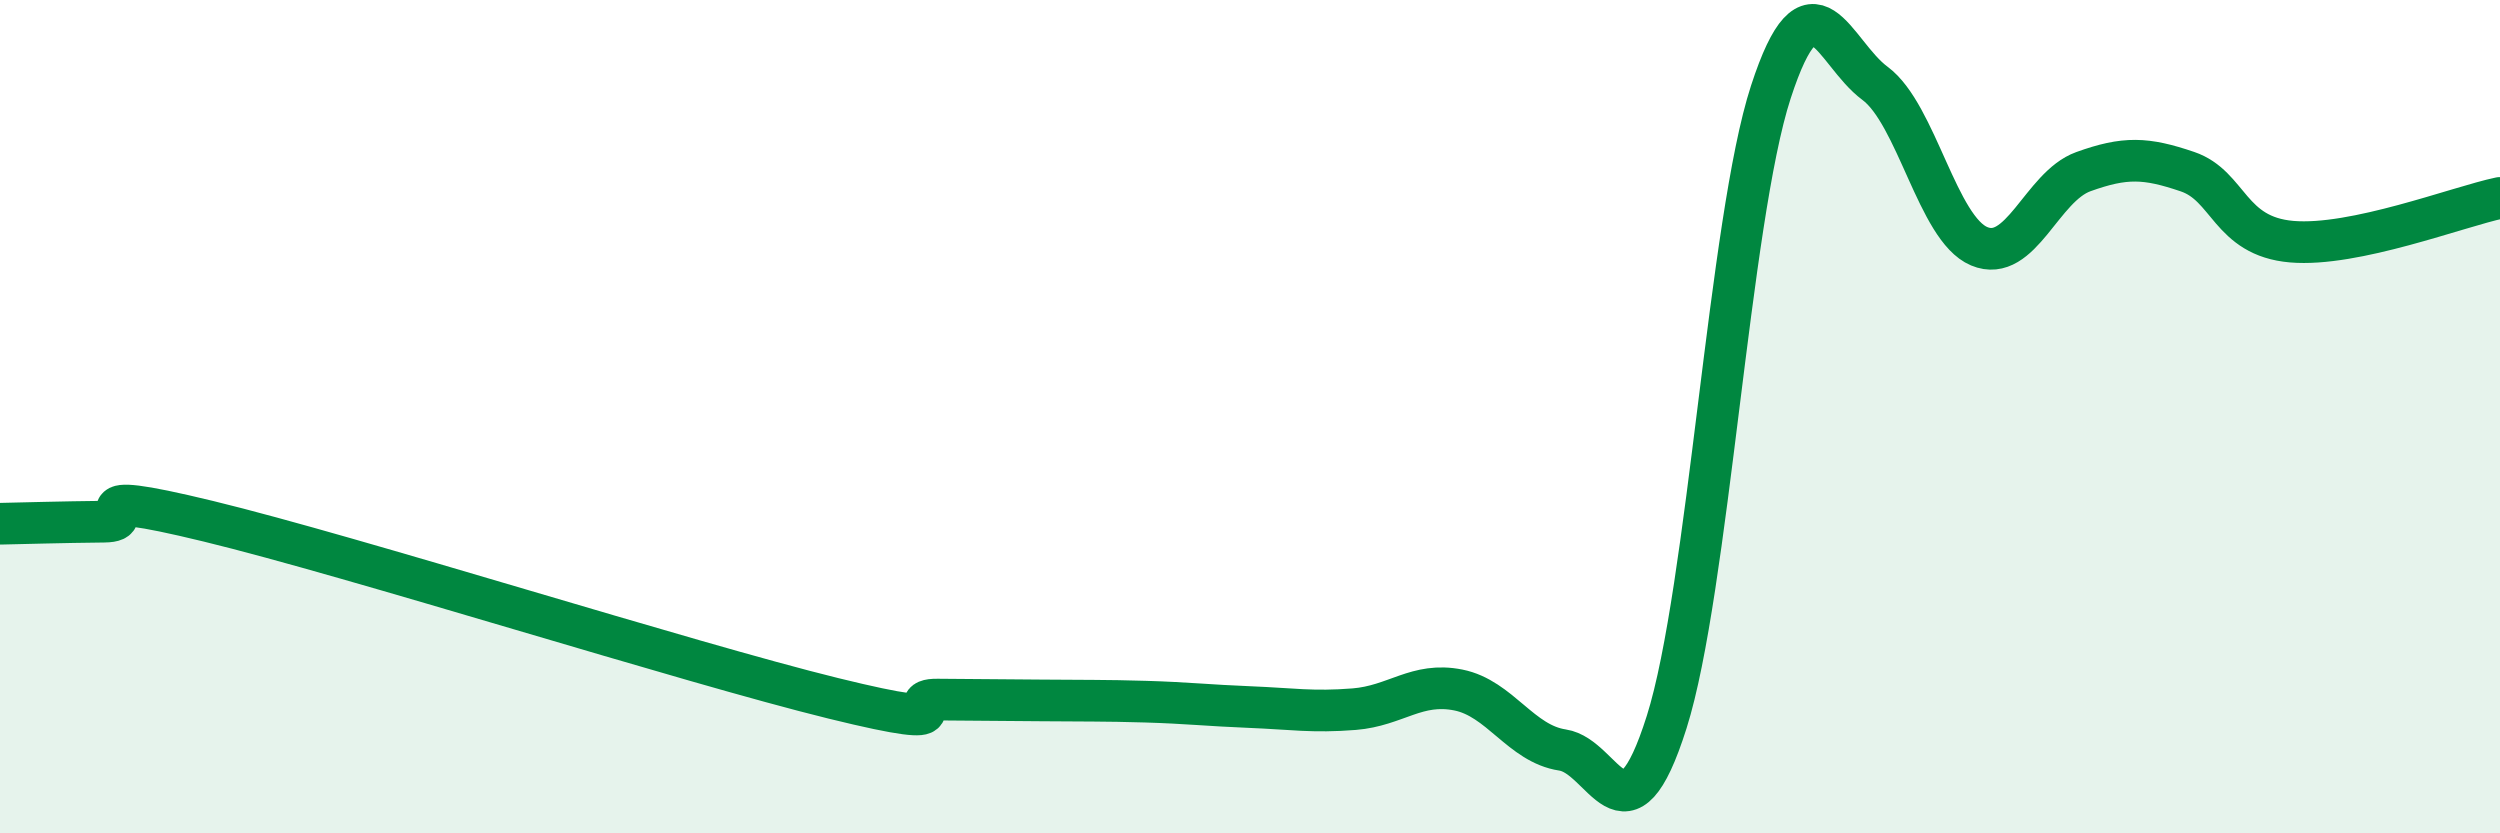 
    <svg width="60" height="20" viewBox="0 0 60 20" xmlns="http://www.w3.org/2000/svg">
      <path
        d="M 0,12.57 C 0.5,12.56 1.5,12.53 2.5,12.52 C 3.5,12.51 1.5,11.66 5,12.51 C 8.5,13.36 16.5,15.9 20,16.76 C 23.5,17.62 21.5,16.78 22.5,16.79 C 23.5,16.8 24,16.8 25,16.81 C 26,16.82 26.5,16.81 27.5,16.84 C 28.5,16.87 29,16.93 30,16.97 C 31,17.01 31.5,17.1 32.5,17.02 C 33.5,16.94 34,16.36 35,16.56 C 36,16.76 36.5,17.85 37.5,18 C 38.5,18.15 39,20.49 40,17.33 C 41,14.17 41.5,5.28 42.5,2.21 C 43.5,-0.86 44,1.26 45,2 C 46,2.74 46.5,5.49 47.5,5.91 C 48.5,6.33 49,4.48 50,4.12 C 51,3.76 51.5,3.78 52.5,4.12 C 53.5,4.46 53.5,5.67 55,5.8 C 56.5,5.93 59,4.96 60,4.75L60 20L0 20Z"
        fill="#008740"
        opacity="0.1"
        stroke-linecap="round"
        stroke-linejoin="round"
      />
      <path
        d="M 0,12.57 C 0.5,12.56 1.5,12.53 2.5,12.52 C 3.5,12.51 1.5,11.66 5,12.51 C 8.5,13.36 16.5,15.9 20,16.76 C 23.5,17.62 21.5,16.78 22.5,16.79 C 23.5,16.8 24,16.8 25,16.81 C 26,16.82 26.5,16.81 27.5,16.84 C 28.5,16.87 29,16.93 30,16.97 C 31,17.01 31.5,17.1 32.5,17.02 C 33.5,16.94 34,16.36 35,16.56 C 36,16.76 36.5,17.85 37.5,18 C 38.5,18.15 39,20.49 40,17.33 C 41,14.17 41.5,5.28 42.5,2.21 C 43.5,-0.86 44,1.26 45,2 C 46,2.74 46.5,5.49 47.5,5.91 C 48.5,6.33 49,4.48 50,4.12 C 51,3.76 51.5,3.78 52.5,4.12 C 53.5,4.46 53.5,5.67 55,5.8 C 56.5,5.93 59,4.96 60,4.75"
        stroke="#008740"
        stroke-width="1"
        fill="none"
        stroke-linecap="round"
        stroke-linejoin="round"
      />
    </svg>
  